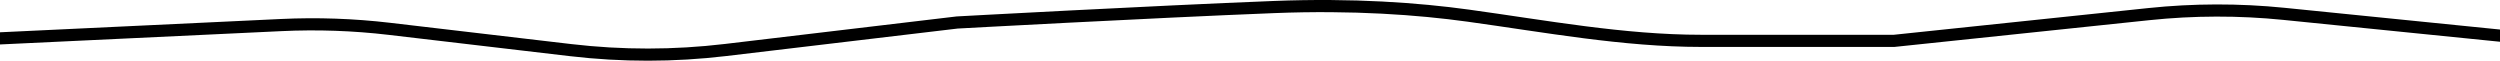 <?xml version="1.0" encoding="UTF-8"?> <svg xmlns="http://www.w3.org/2000/svg" width="1440" height="35" viewBox="0 0 1440 35" fill="none"><path d="M1469.77 23.532L1315.5 7.975C1289.63 5.367 1263.57 5.42 1237.71 8.133L1090.99 23.532H979.93C934.957 23.532 890.184 15.14 845.632 9.002C816.871 5.039 779.278 2.269 733.892 4.052C662.565 6.855 551.31 12.957 551.31 12.957L417.839 28.812C388.227 32.329 358.304 32.349 328.687 28.87L224.263 16.605C203.593 14.177 182.759 13.452 161.97 14.435L-30.23 23.532" stroke="black" stroke-width="7"></path></svg> 